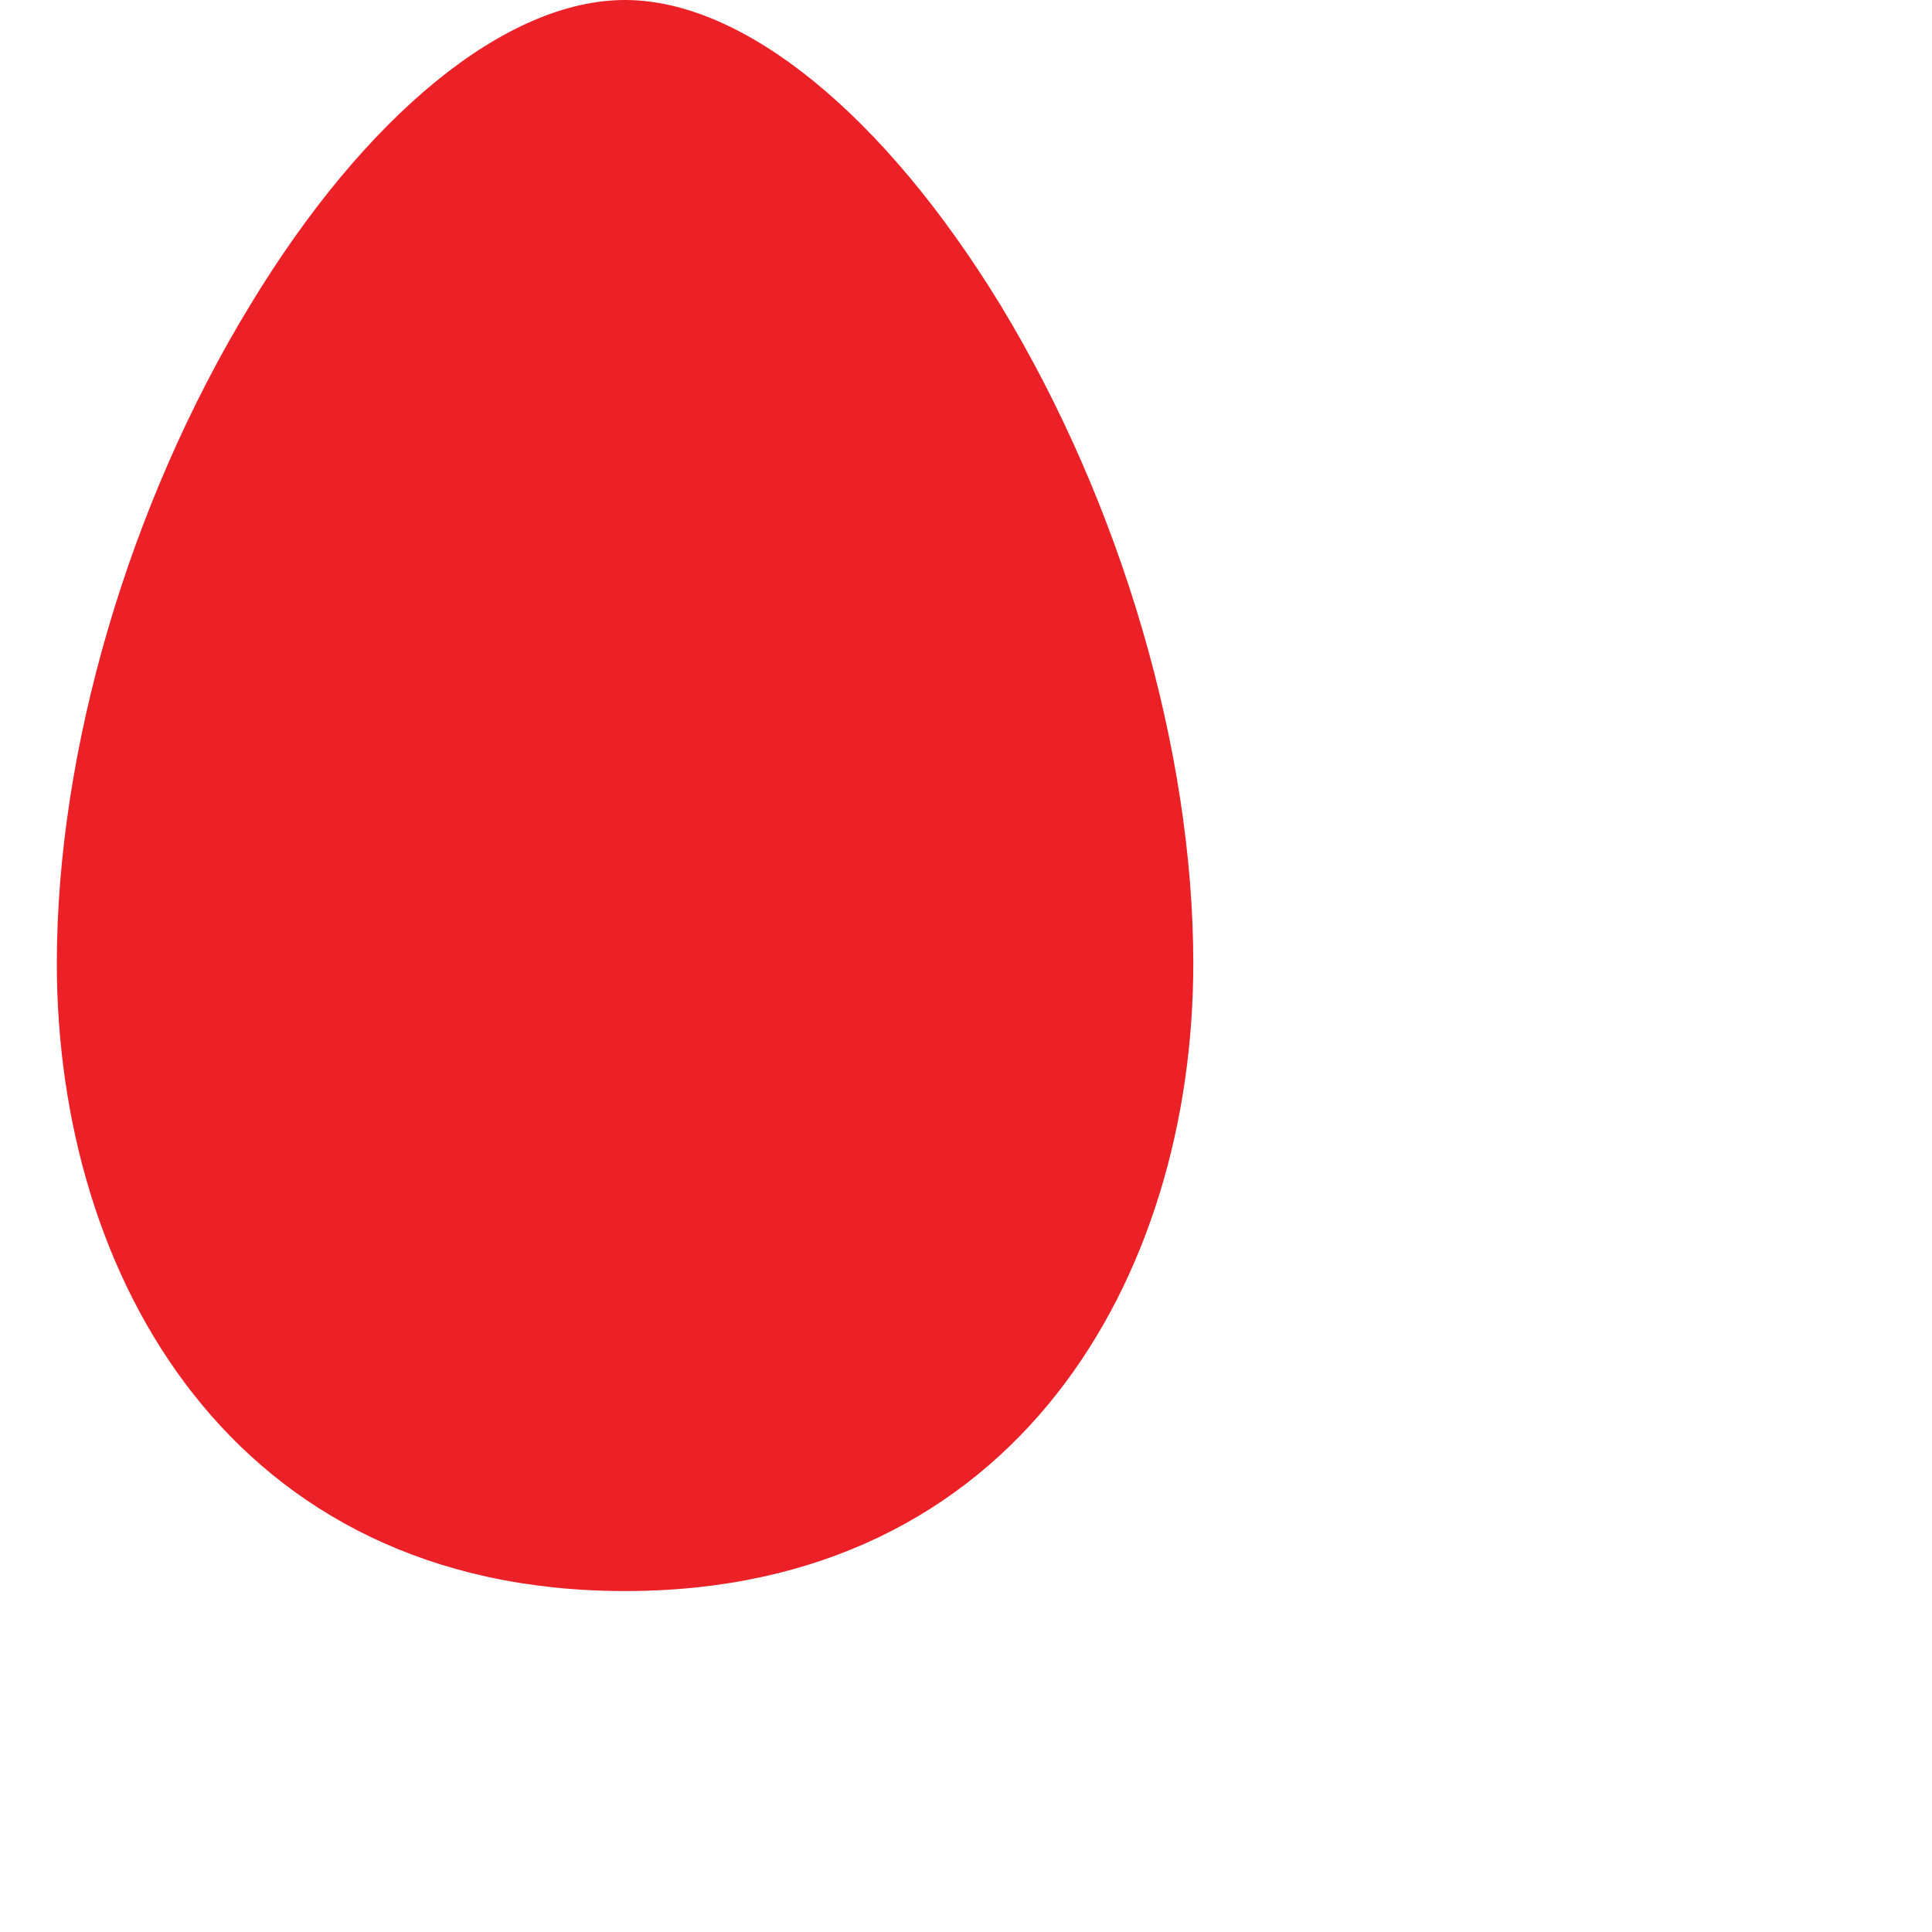 <svg xmlns="http://www.w3.org/2000/svg" width="16" height="16" viewBox="0 0 16 17">
  <path fill-rule="evenodd" clip-rule="evenodd" d="M5 0C3.956 0 2.719 1.003 1.698 2.69C0.635 4.437 0 6.6 0 8.478C0 11.227 1.543 14 5 14C8.453 14 10 11.227 10 8.478C10 6.6 9.366 4.437 8.307 2.69C7.277 1.003 6.04 0 5 0Z" fill="#EB2127"></path>
</svg>